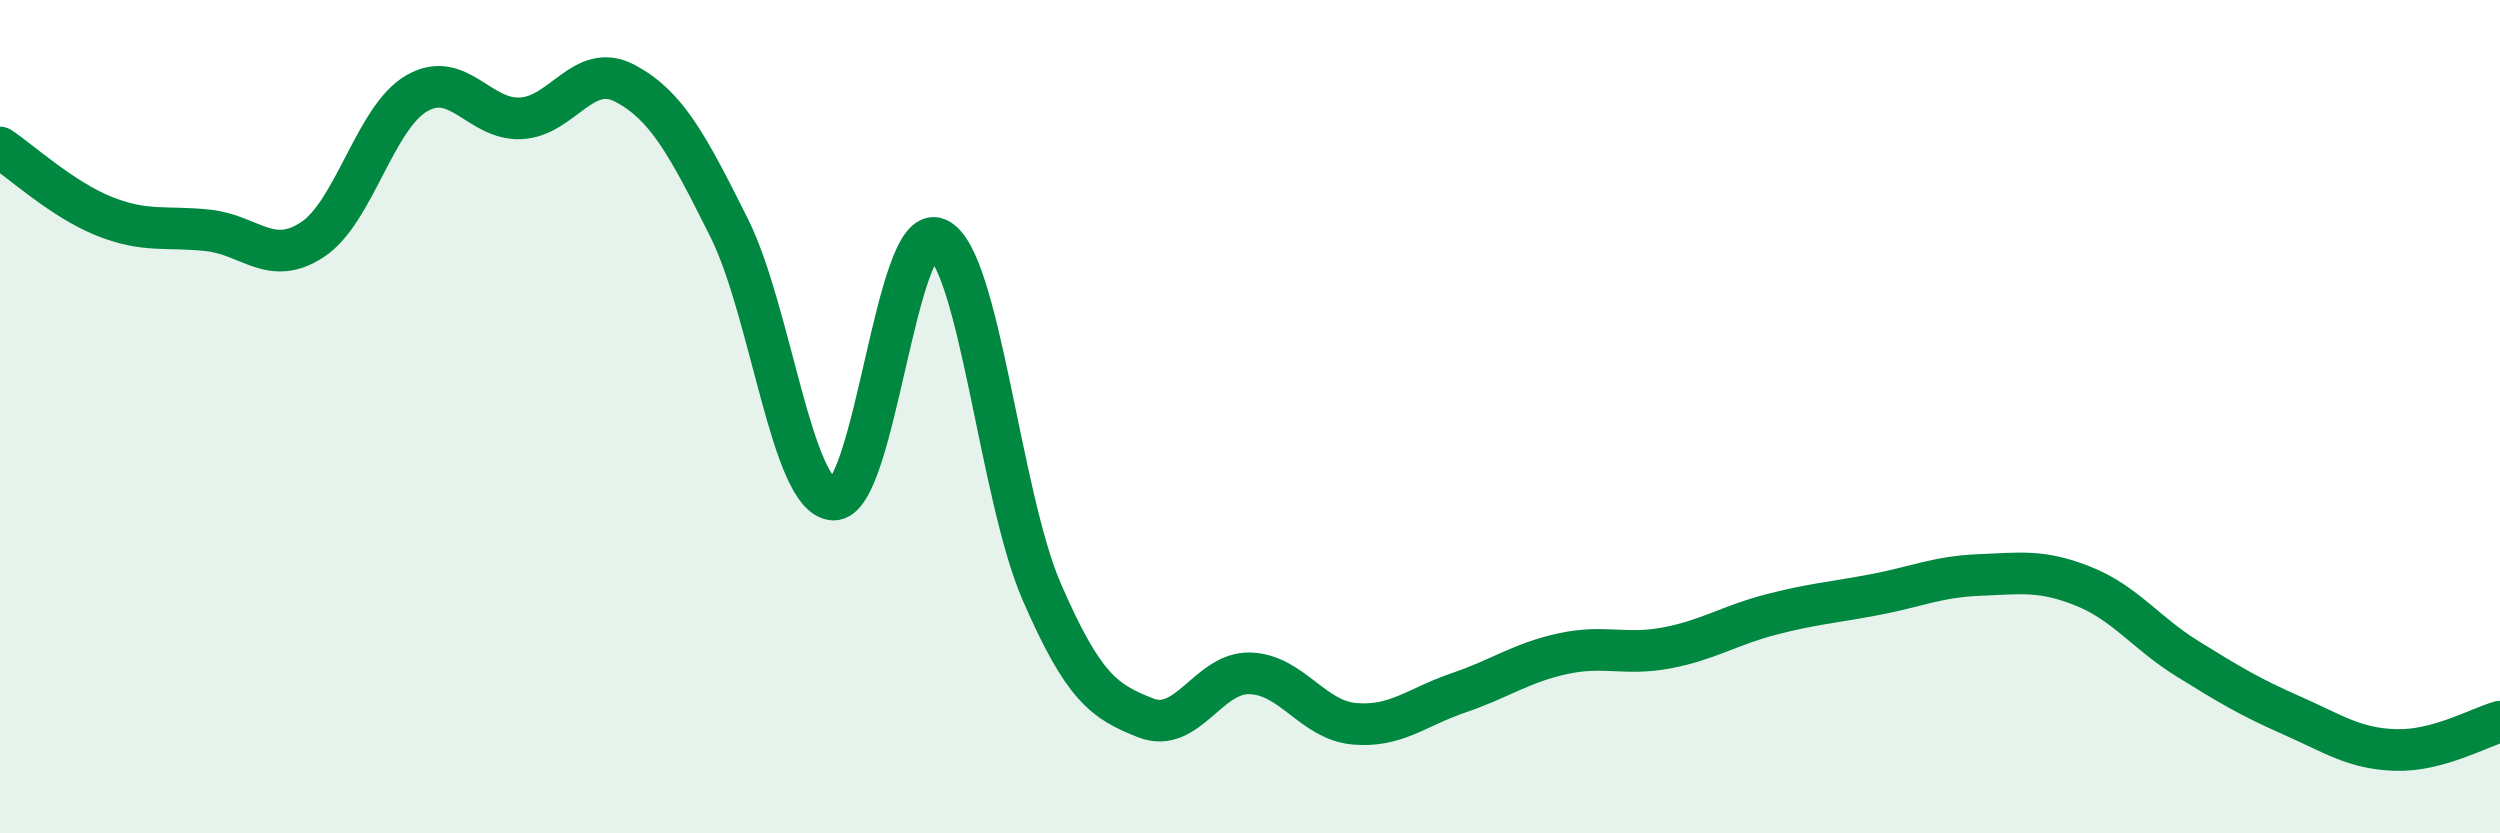 
    <svg width="60" height="20" viewBox="0 0 60 20" xmlns="http://www.w3.org/2000/svg">
      <path
        d="M 0,3.54 C 0.5,3.87 1.5,4.79 2.5,5.19 C 3.5,5.59 4,5.42 5,5.53 C 6,5.64 6.5,6.41 7.5,5.75 C 8.5,5.09 9,2.82 10,2.24 C 11,1.66 11.5,2.89 12.5,2.84 C 13.5,2.79 14,1.47 15,2 C 16,2.53 16.5,3.47 17.5,5.47 C 18.5,7.47 19,11.94 20,11.99 C 21,12.04 21.5,5.29 22.5,5.73 C 23.5,6.17 24,11.9 25,14.2 C 26,16.5 26.5,16.84 27.5,17.23 C 28.5,17.62 29,16.13 30,16.16 C 31,16.19 31.5,17.28 32.5,17.37 C 33.5,17.46 34,16.97 35,16.63 C 36,16.29 36.5,15.91 37.5,15.69 C 38.5,15.47 39,15.74 40,15.55 C 41,15.36 41.5,15.01 42.5,14.75 C 43.5,14.49 44,14.46 45,14.27 C 46,14.08 46.5,13.84 47.5,13.8 C 48.5,13.76 49,13.67 50,14.07 C 51,14.47 51.5,15.19 52.5,15.81 C 53.5,16.43 54,16.73 55,17.17 C 56,17.61 56.5,17.97 57.5,18 C 58.5,18.03 59.5,17.46 60,17.32L60 20L0 20Z"
        fill="#008740"
        opacity="0.1"
        stroke-linecap="round"
        stroke-linejoin="round"
      />
      <path
        d="M 0,3.54 C 0.5,3.87 1.5,4.79 2.5,5.19 C 3.5,5.59 4,5.42 5,5.53 C 6,5.64 6.5,6.41 7.5,5.75 C 8.5,5.09 9,2.82 10,2.24 C 11,1.66 11.5,2.89 12.5,2.84 C 13.5,2.79 14,1.47 15,2 C 16,2.53 16.5,3.47 17.5,5.47 C 18.5,7.47 19,11.94 20,11.99 C 21,12.04 21.5,5.29 22.5,5.73 C 23.5,6.17 24,11.9 25,14.2 C 26,16.5 26.5,16.84 27.5,17.23 C 28.5,17.62 29,16.13 30,16.16 C 31,16.19 31.5,17.28 32.5,17.37 C 33.5,17.46 34,16.97 35,16.63 C 36,16.29 36.5,15.91 37.5,15.69 C 38.5,15.47 39,15.74 40,15.55 C 41,15.36 41.5,15.01 42.5,14.75 C 43.5,14.49 44,14.46 45,14.27 C 46,14.08 46.5,13.84 47.5,13.8 C 48.5,13.76 49,13.67 50,14.07 C 51,14.47 51.5,15.19 52.5,15.81 C 53.5,16.43 54,16.73 55,17.17 C 56,17.61 56.5,17.97 57.5,18 C 58.5,18.03 59.5,17.46 60,17.32"
        stroke="#008740"
        stroke-width="1"
        fill="none"
        stroke-linecap="round"
        stroke-linejoin="round"
      />
    </svg>
  